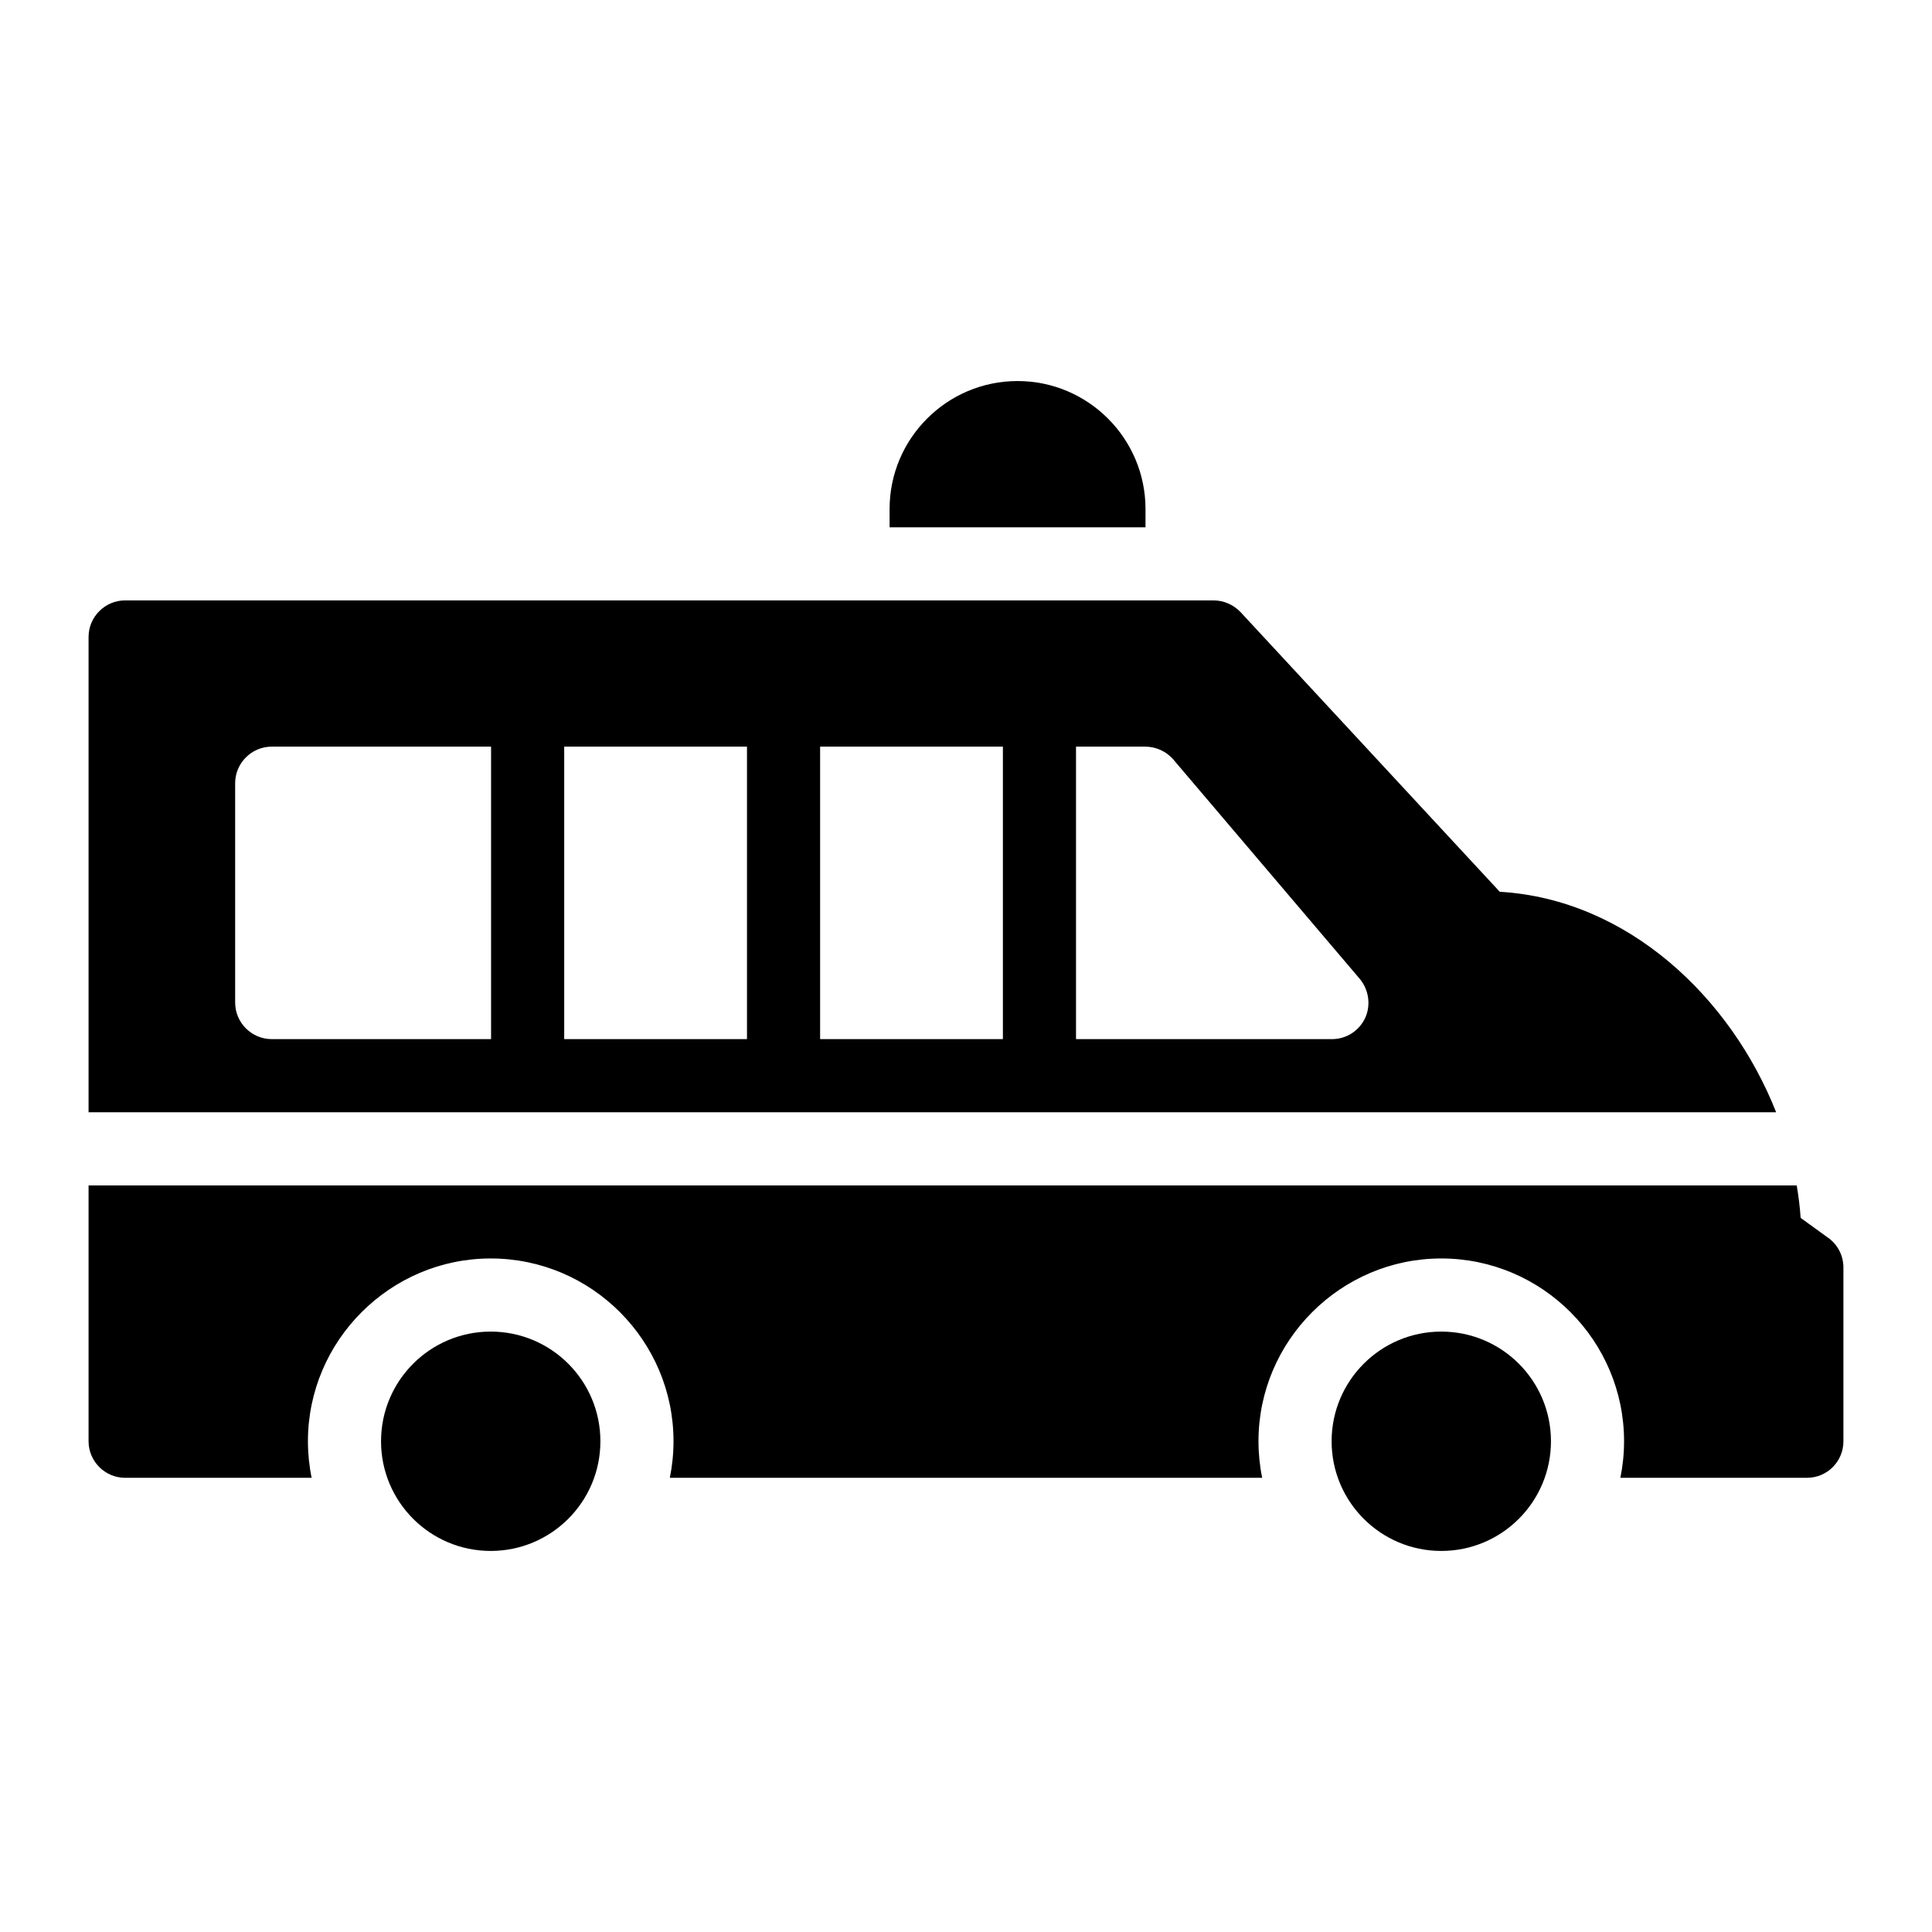 <?xml version="1.0" encoding="UTF-8"?>
<!-- Uploaded to: SVG Repo, www.svgrepo.com, Generator: SVG Repo Mixer Tools -->
<svg fill="#000000" width="800px" height="800px" version="1.1" viewBox="144 144 512 512" xmlns="http://www.w3.org/2000/svg">
 <g>
  <path d="m303.11 525.95c0 16.051-13.016 29.066-29.066 29.066-16.055 0-29.066-13.016-29.066-29.066 0-16.055 13.012-29.066 29.066-29.066 16.051 0 29.066 13.012 29.066 29.066"/>
  <path d="m628.55 472.08-7.363-5.328c-0.184-2.859-0.559-5.731-1.035-8.602l-452.68-0.004v67.801c0 5.328 4.359 9.688 9.688 9.688h49.426c-0.641-3.133-0.98-6.371-0.98-9.688 0-26.645 21.801-48.441 48.441-48.441 26.738 0 48.441 21.801 48.441 48.441 0 3.32-0.34 6.559-0.977 9.688h156.98c-0.641-3.133-0.98-6.371-0.98-9.688 0-26.645 21.801-48.441 48.441-48.441 26.738 0 48.441 21.801 48.441 48.441 0 3.32-0.34 6.559-0.977 9.688h49.422c5.426 0 9.688-4.359 9.688-9.688v-46.02c0.004-3.102-1.449-6.008-3.969-7.848z"/>
  <path d="m555.02 525.95c0 16.051-13.012 29.066-29.062 29.066-16.055 0-29.066-13.016-29.066-29.066 0-16.055 13.012-29.066 29.066-29.066 16.051 0 29.062 13.012 29.062 29.066"/>
  <path d="m447.57 278.89c0-18.699-15.211-33.91-33.91-33.91-18.699 0-33.91 15.211-33.91 33.91v4.848h67.82z"/>
  <path d="m541.45 380.33-68.691-74.117c-1.84-1.938-4.457-3.102-7.168-3.102h-288.43c-5.328 0-9.688 4.359-9.688 9.688v125.97h447.23c-12-30.379-39.27-56.426-73.25-58.441zm-267.31 39.047h-58.133c-5.328 0-9.688-4.359-9.688-9.688v-58.133c0-5.328 4.359-9.688 9.688-9.688h58.133zm67.82 0h-48.441v-77.508h48.441zm67.82 0h-48.441v-77.508h48.441zm96.012-5.617c-1.648 3.488-5.039 5.617-8.816 5.617h-67.82v-77.508h18.312c2.906 0 5.621 1.258 7.461 3.391l49.41 58.133c2.422 2.906 3.004 6.973 1.453 10.367z"/>
 </g>
</svg>